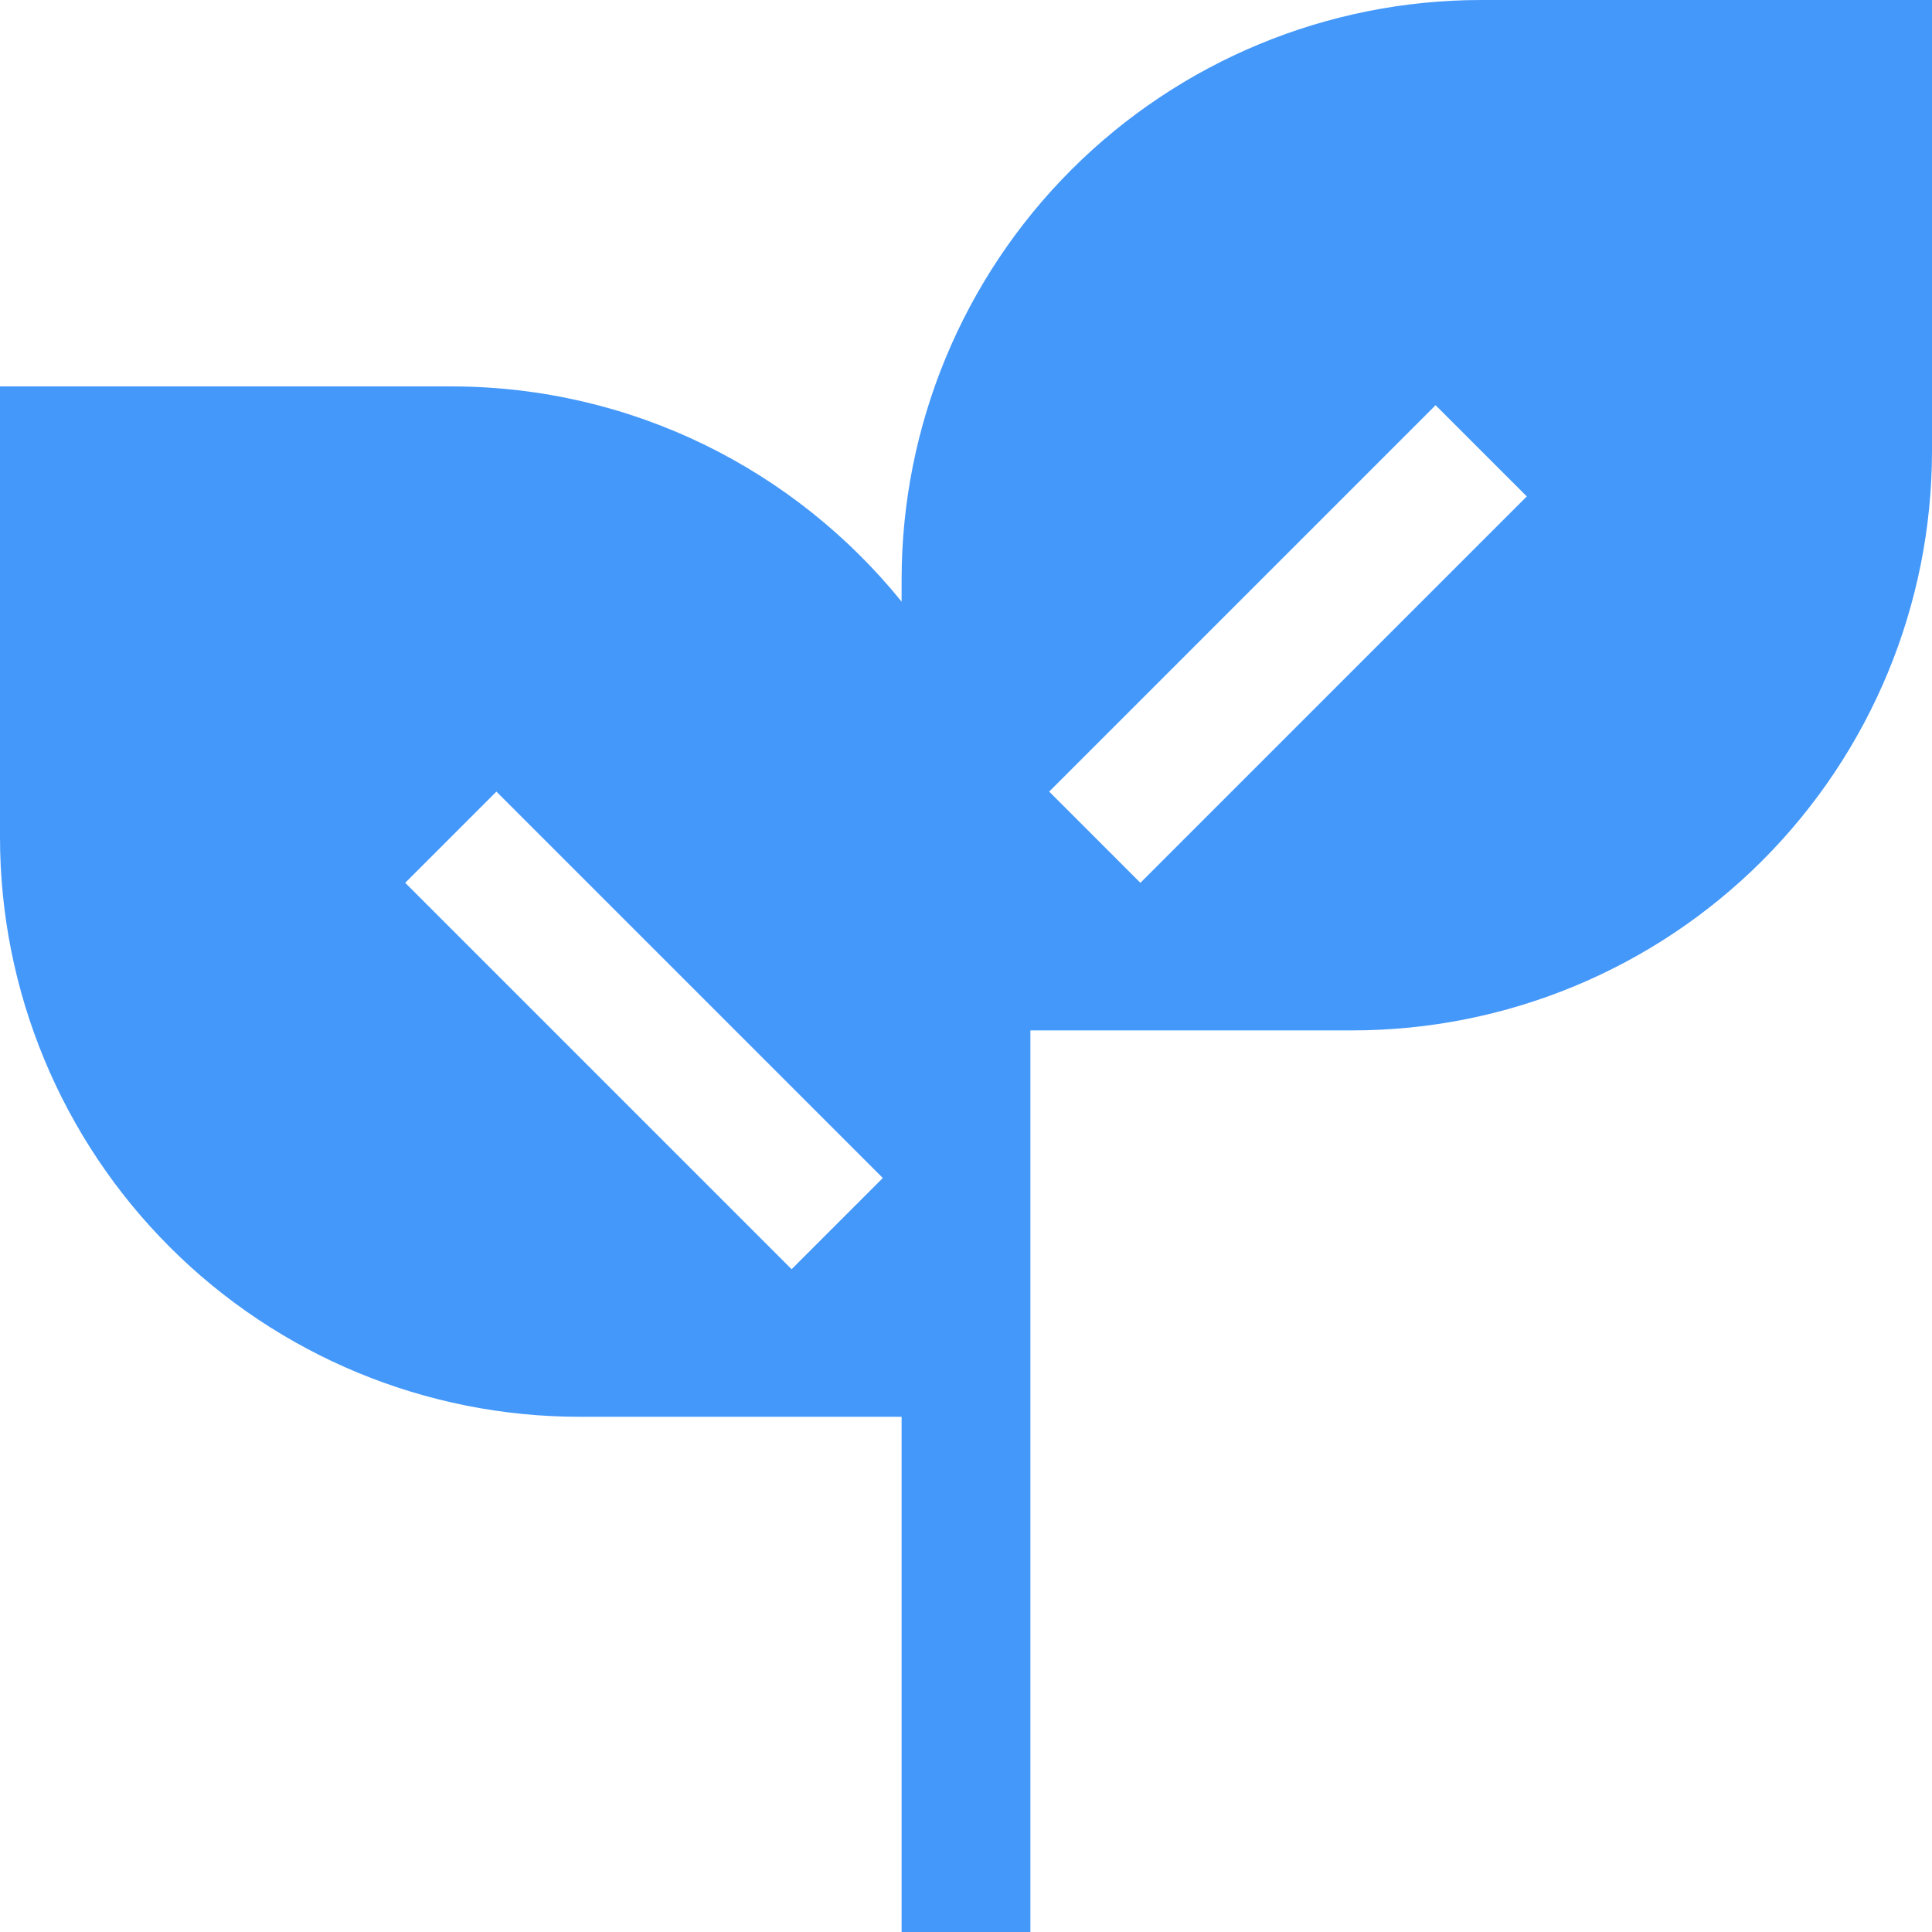 <svg width="64" height="64" viewBox="0 0 64 64" fill="none" xmlns="http://www.w3.org/2000/svg">
<g clip-path="url(#clip0_272_1277)">
<path fill-rule="evenodd" clip-rule="evenodd" d="M29.867 19.2C29.867 14.108 31.89 9.224 35.49 5.624C39.091 2.023 43.974 0 49.067 0L64 0V14.933C64 20.026 61.977 24.909 58.377 28.51C54.776 32.111 49.892 34.133 44.8 34.133H34.133V64H29.867V46.933H19.2C14.108 46.933 9.224 44.91 5.624 41.31C2.023 37.709 0 32.825 0 27.733L0 12.8H14.933C20.966 12.8 26.347 15.582 29.867 19.93V19.2ZM34.756 26.223L47.556 13.423L50.577 16.444L37.777 29.244L34.756 26.223ZM26.223 42.044L13.423 29.244L16.444 26.223L29.244 39.023L26.223 42.044Z" fill="#4498FA"/>
</g>
<defs>
<clipPath id="clip0_272_1277">
<rect width="64" height="64" fill="white"/>
</clipPath>
</defs>
</svg>
